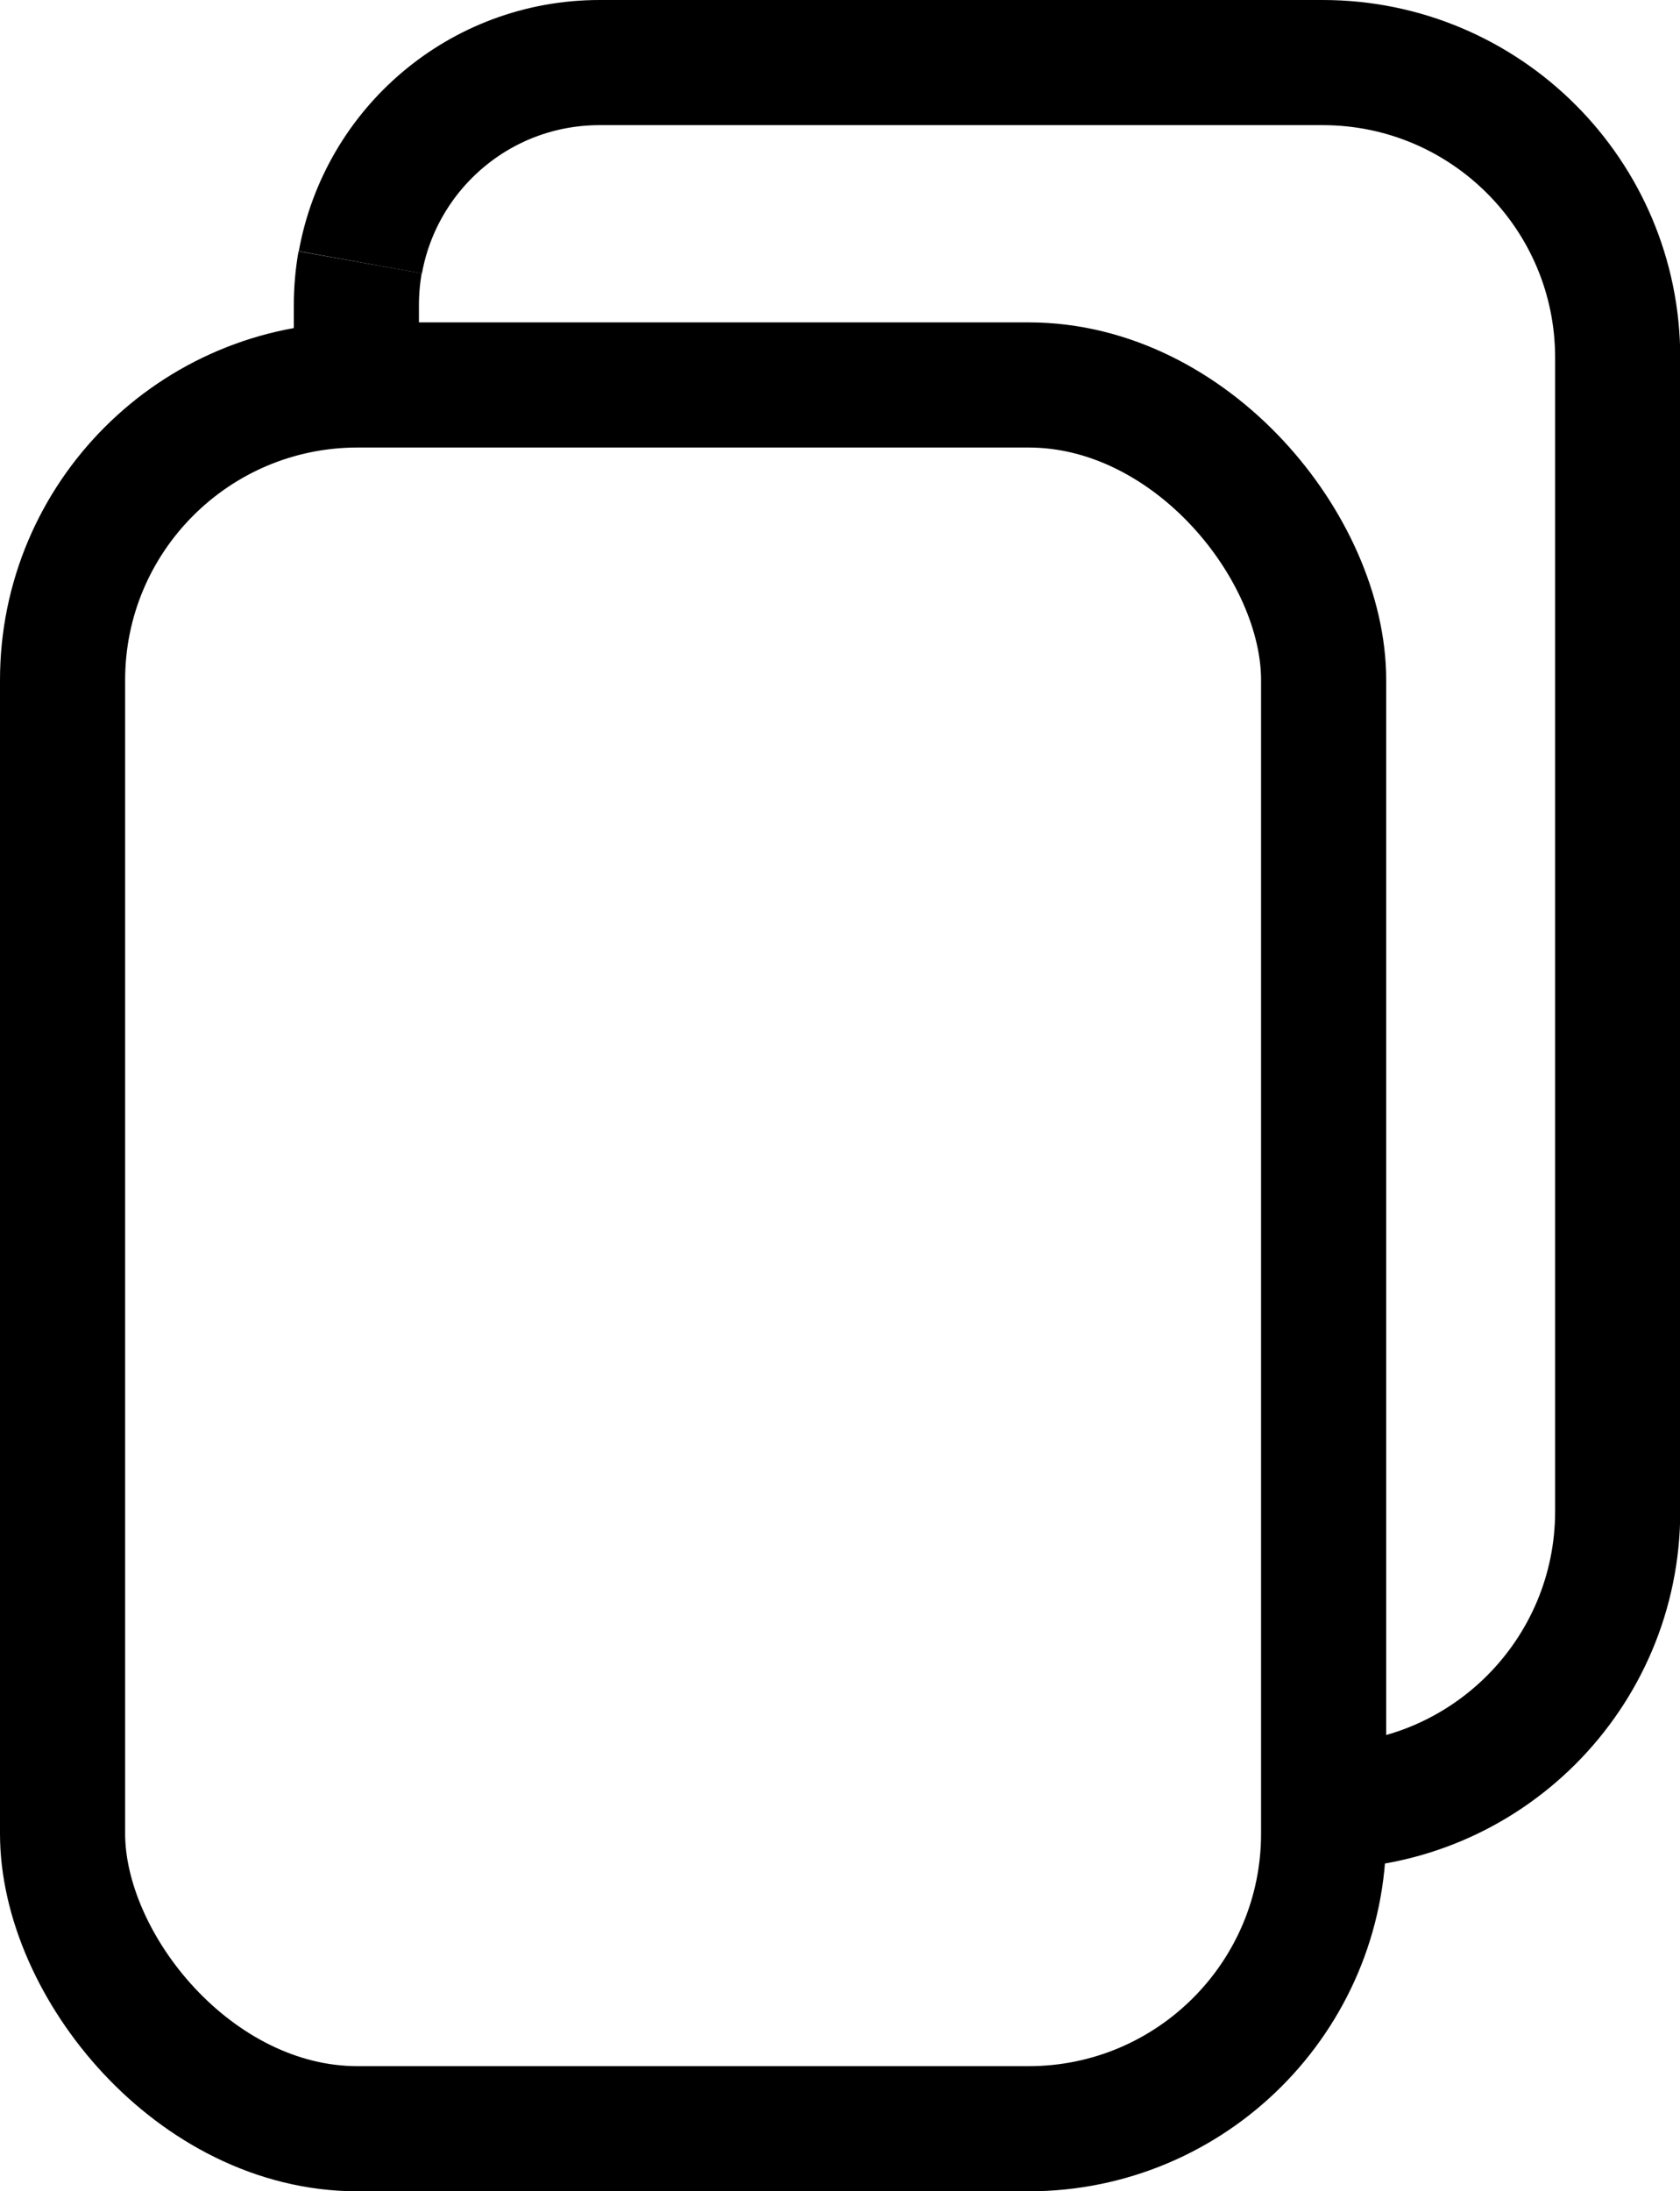 <?xml version="1.0" encoding="UTF-8"?>
<svg id="Layer_2" data-name="Layer 2" xmlns="http://www.w3.org/2000/svg" viewBox="0 0 67.13 87.55">
  <defs>
    <style>
      .cls-1 {
        fill: none;
        stroke: #000;
        stroke-miterlimit: 10;
        stroke-width: 5px;
      }
    </style>
  </defs>
  <g id="Icons">
    <g>
      <path class="cls-1" d="m14.24,15.38v-3.17c0-.59.05-1.17.15-1.73"/>
      <path class="cls-1" d="m14.4,10.48c.82-4.54,4.78-7.98,9.56-7.98h28.89c6.51,0,11.79,5.28,11.79,11.79v46.09c0,6.51-5.28,11.79-11.79,11.79"/>
      <rect class="cls-1" x="2.5" y="15.38" width="50.39" height="69.67" rx="11.79" ry="11.79"/>
    </g>
  </g>
</svg>